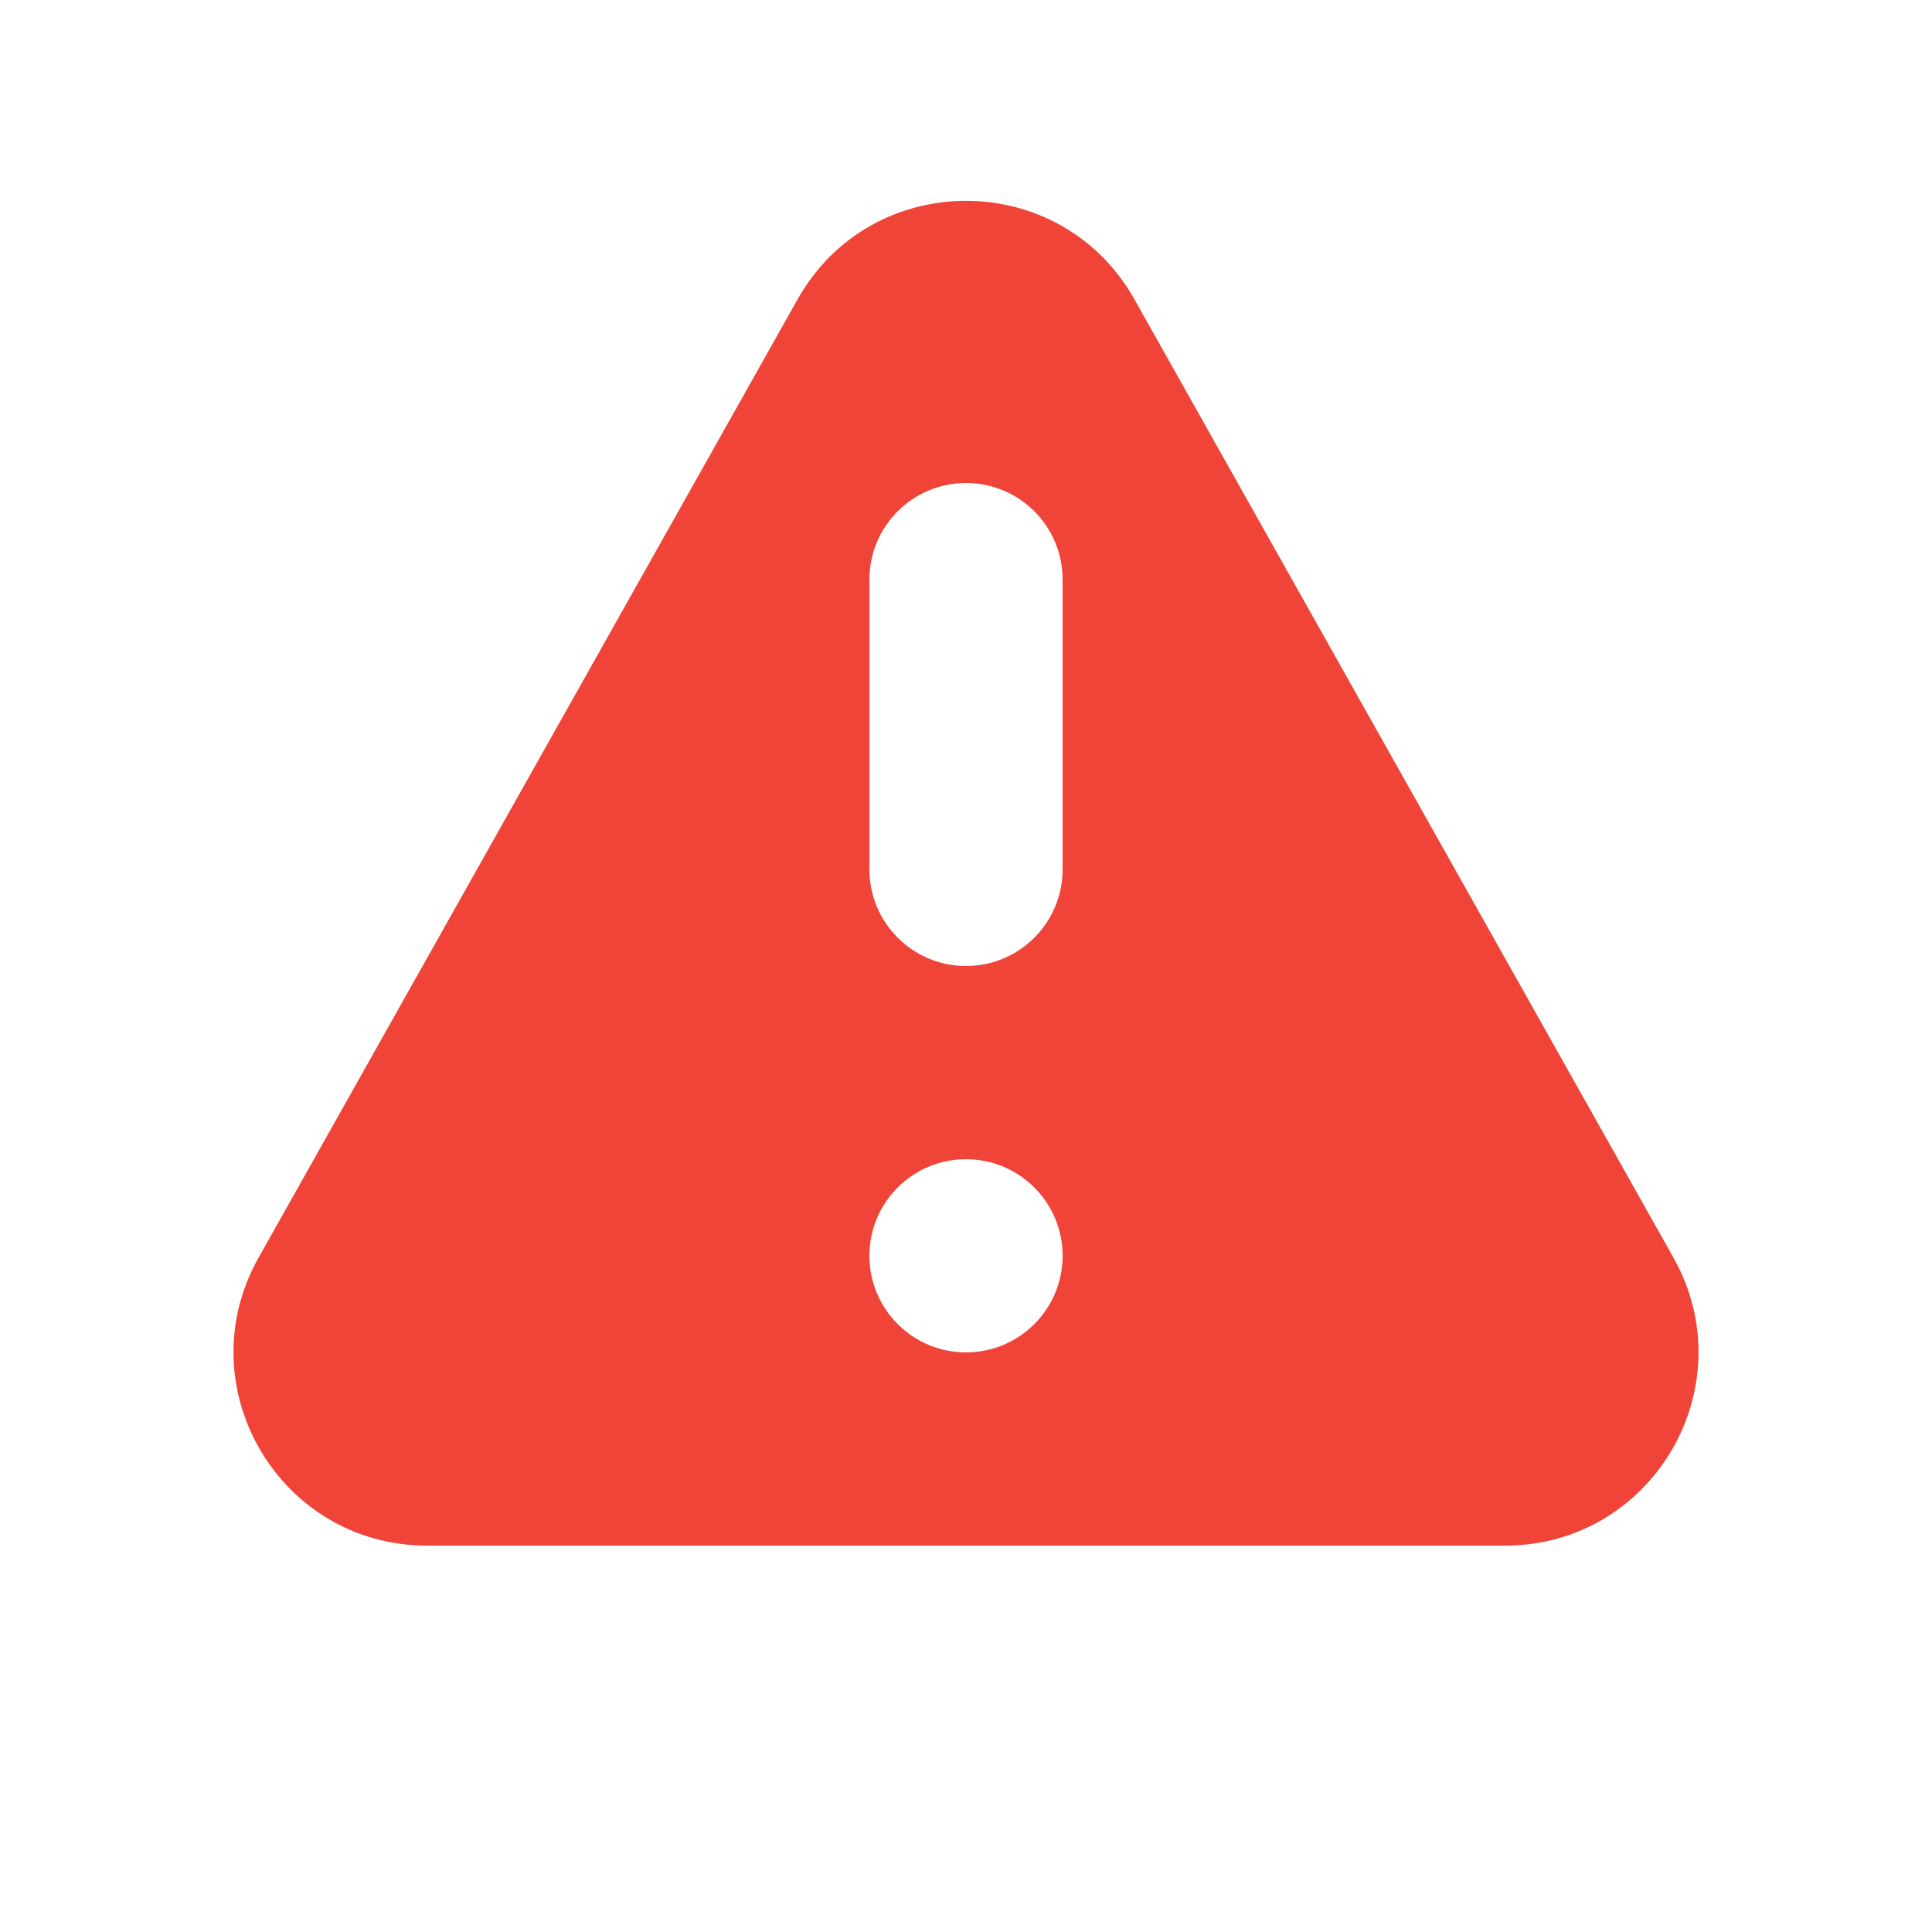 <svg width="24" height="24" viewBox="0 0 24 24" fill="none" xmlns="http://www.w3.org/2000/svg">
<g id="Icon/Solid/exclamation">
<path id="Icon" fill-rule="evenodd" clip-rule="evenodd" d="M9.908 3.718C10.826 2.087 13.174 2.087 14.092 3.718L20.788 15.623C21.688 17.223 20.532 19.2 18.697 19.2H5.304C3.468 19.2 2.312 17.223 3.212 15.623L9.908 3.718ZM13.2 15.6C13.2 16.262 12.663 16.8 12 16.8C11.337 16.8 10.8 16.262 10.8 15.6C10.8 14.937 11.337 14.4 12 14.4C12.663 14.4 13.2 14.937 13.2 15.6ZM12 6C11.337 6 10.8 6.537 10.8 7.2V10.8C10.8 11.462 11.337 12 12 12C12.663 12 13.2 11.462 13.2 10.8V7.2C13.2 6.537 12.663 6 12 6Z" fill="#F04438"/>
</g>
</svg>
